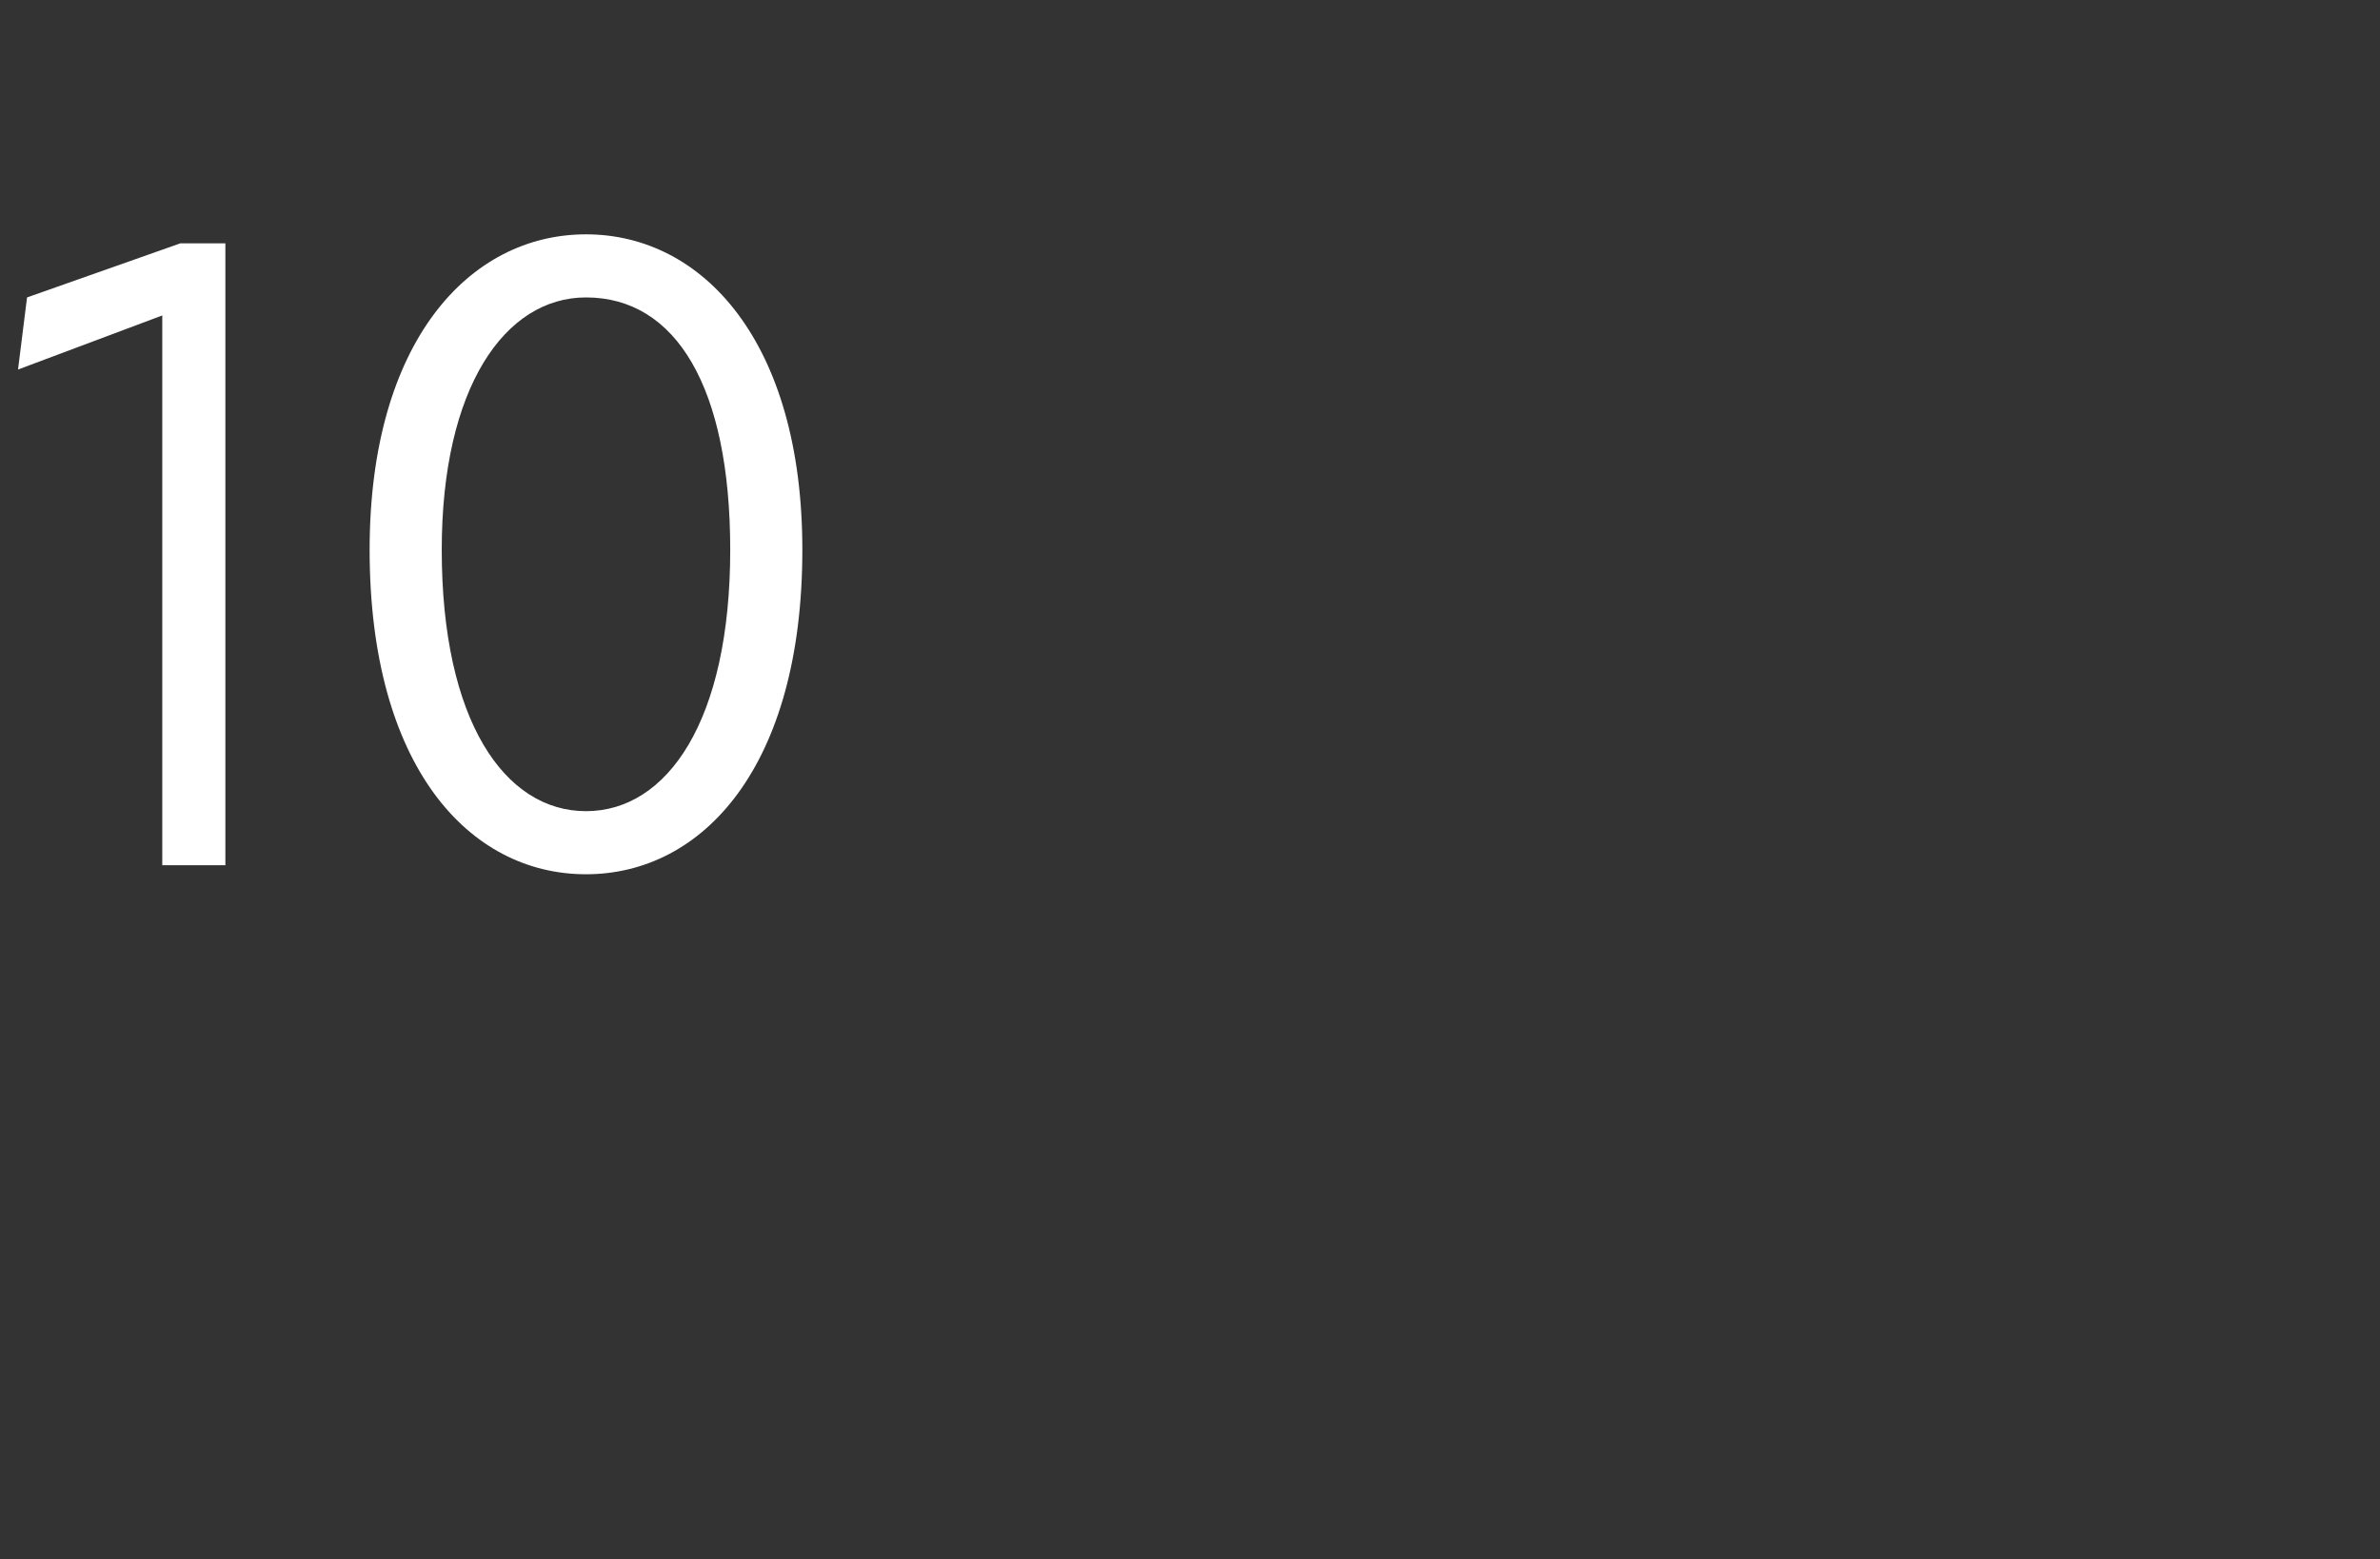 <?xml version="1.0" standalone="no"?>
<!DOCTYPE svg PUBLIC "-//W3C//DTD SVG 1.1//EN" "http://www.w3.org/Graphics/SVG/1.1/DTD/svg11.dtd">
<svg xmlns="http://www.w3.org/2000/svg" version="1.1" width="26.4px" height="17.3px" viewBox="0 -2 26.4 17.3" style="top:-2px">
  <rect x="0" y="-2" width="26.4" height="17.3" fill="#333333" stroke="none"/>
  <desc>10</desc>
  <defs/>
  <g id="Polygon183837">
    <path d="M 1.8 1.5 L 0.2 2.1 L 0.3 1.3 L 2 0.7 L 2.5 0.7 L 2.5 7.6 L 1.8 7.6 L 1.8 1.5 Z M 4.1 4.1 C 4.1 1.8 5.2 0.6 6.5 0.6 C 7.8 0.6 8.9 1.8 8.9 4.1 C 8.9 6.5 7.8 7.7 6.5 7.7 C 5.2 7.7 4.1 6.5 4.1 4.1 Z M 6.5 7 C 7.4 7 8.1 6 8.1 4.1 C 8.1 2.3 7.5 1.3 6.5 1.3 C 5.6 1.3 4.9 2.3 4.9 4.1 C 4.9 6 5.6 7 6.5 7 Z " stroke="none" fill="#fff"/>
  </g>
</svg>